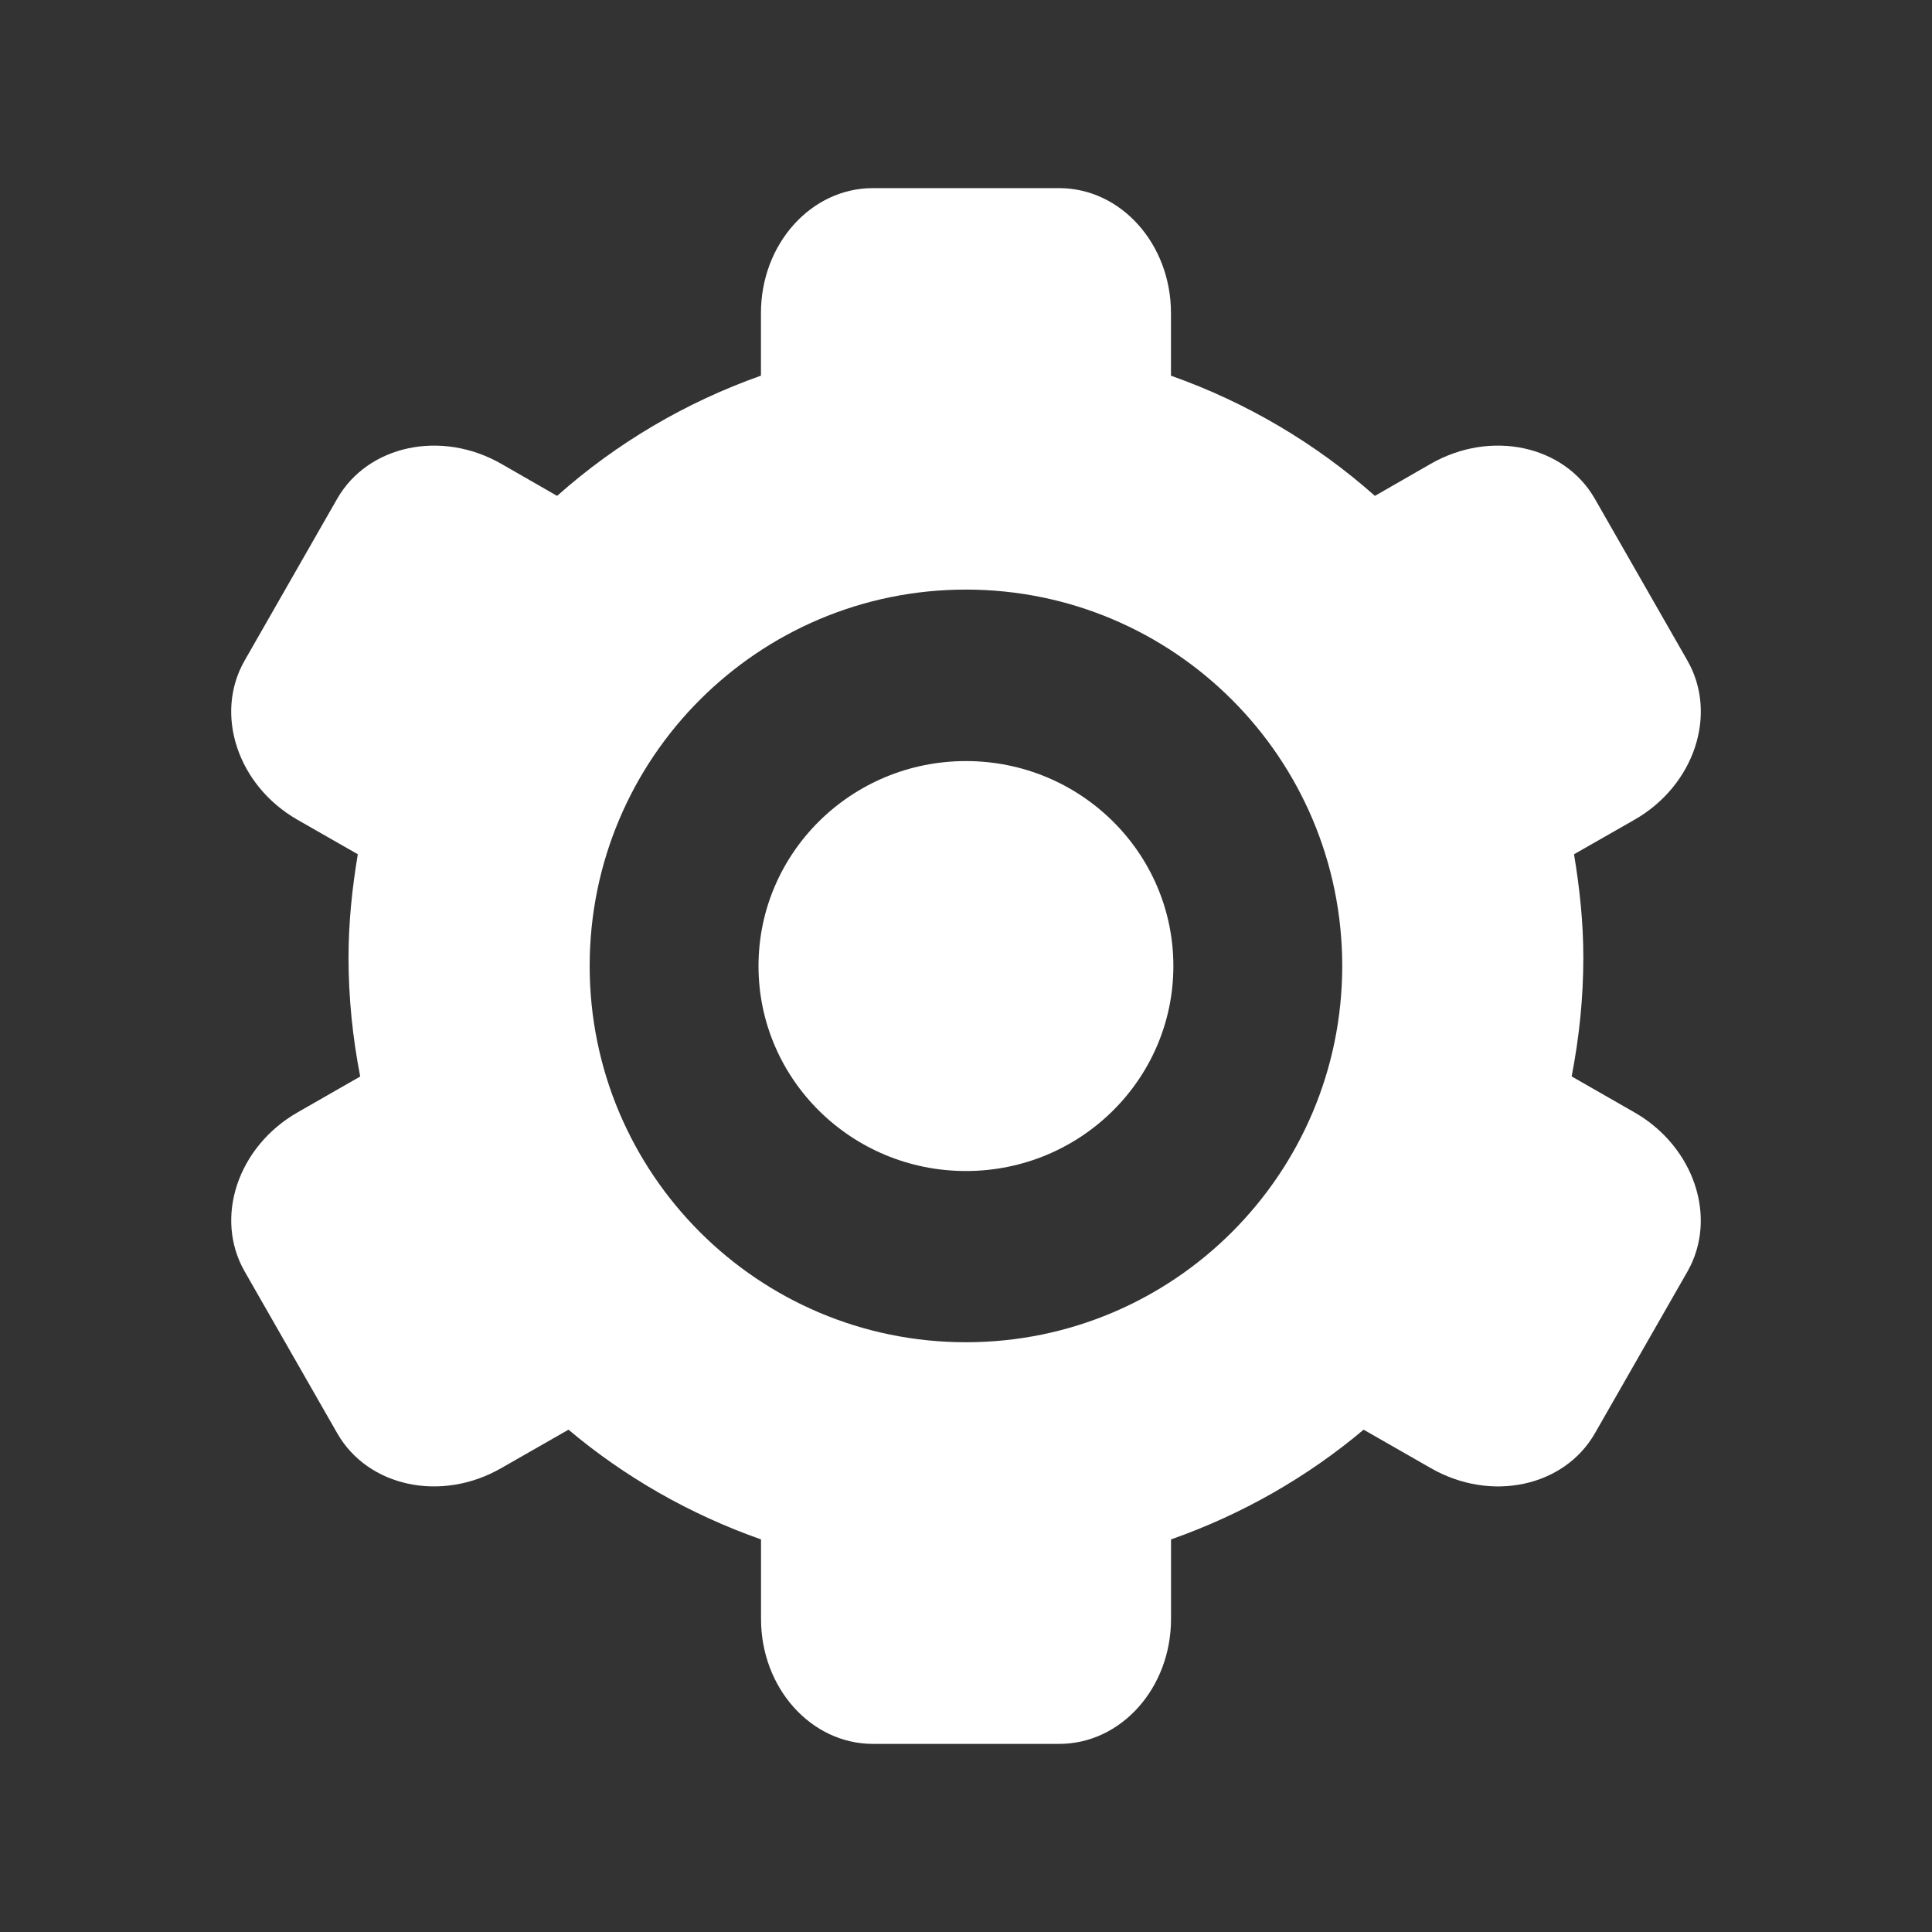 <?xml version="1.0" encoding="utf-8"?>
<!-- Generator: Adobe Illustrator 14.0.0, SVG Export Plug-In  -->
<!DOCTYPE svg PUBLIC "-//W3C//DTD SVG 1.1//EN" "http://www.w3.org/Graphics/SVG/1.1/DTD/svg11.dtd">
<svg version="1.1"
	 xmlns="http://www.w3.org/2000/svg" xmlns:xlink="http://www.w3.org/1999/xlink" xmlns:a="http://ns.adobe.com/AdobeSVGViewerExtensions/3.0/"
	 x="0px" y="0px" width="256px" height="256px" viewBox="-30.635 -24.928 256 256" enable-background="new -30.635 -24.928 256 256"
	 xml:space="preserve">
<rect x="-30.635" y="-24.928" width="256" height="256" fill="#333333" stroke="none"/>
<defs>
</defs>
<path fill="#FFFFFF" d="M185.938,122.469l-8.32-4.766c0.988-5.098,1.547-10.348,1.547-15.746c0-4.68-0.492-9.23-1.234-13.691
	l8.021-4.578c7.93-4.543,11.065-13.988,7.004-21.086l-12.267-21.438c-4.062-7.098-13.789-9.18-21.719-4.648l-7.422,4.262
	c-7.824-6.938-16.965-12.367-27.023-15.922v-8.309C124.522,7.414,117.901,0,109.71,0H85.019c-8.188,0-14.824,7.41-14.824,16.547
	v8.301c-10.062,3.562-19.203,8.992-27.012,15.93l-7.422-4.262c-7.941-4.531-17.66-2.449-21.719,4.648L1.777,62.602
	c-4.059,7.098-0.93,16.543,6.992,21.086l8.008,4.578c-0.746,4.453-1.23,9.016-1.23,13.691c0,5.398,0.555,10.652,1.547,15.758
	l-8.301,4.754c-7.938,4.543-11.074,13.973-7.012,21.074l12.266,21.438c4.062,7.109,13.781,9.188,21.719,4.634l8.926-5.103
	c7.48,6.297,16.105,11.228,25.512,14.539v10.539c0,9.148,6.637,16.555,14.824,16.555h24.691c8.195,0,14.812-7.405,14.812-16.555
	v-10.539c9.414-3.312,18.039-8.242,25.52-14.539l8.918,5.103c7.945,4.555,17.664,2.477,21.734-4.634l12.266-21.438
	C197.003,136.441,193.867,127.012,185.938,122.469z M97.351,152.926c-27.527,0-49.852-22.32-49.852-49.852
	c0-27.555,22.324-49.879,49.852-49.879c27.542,0,49.867,22.324,49.867,49.879C147.21,130.605,124.894,152.926,97.351,152.926z"/>
<path fill="#FFFFFF" d="M97.359,75.918c15.18,0,27.484,12.16,27.484,27.156c0,15-12.305,27.164-27.484,27.164
	c-15.184,0-27.488-12.164-27.488-27.164C69.871,88.078,82.175,75.918,97.359,75.918z"/>
</svg>
